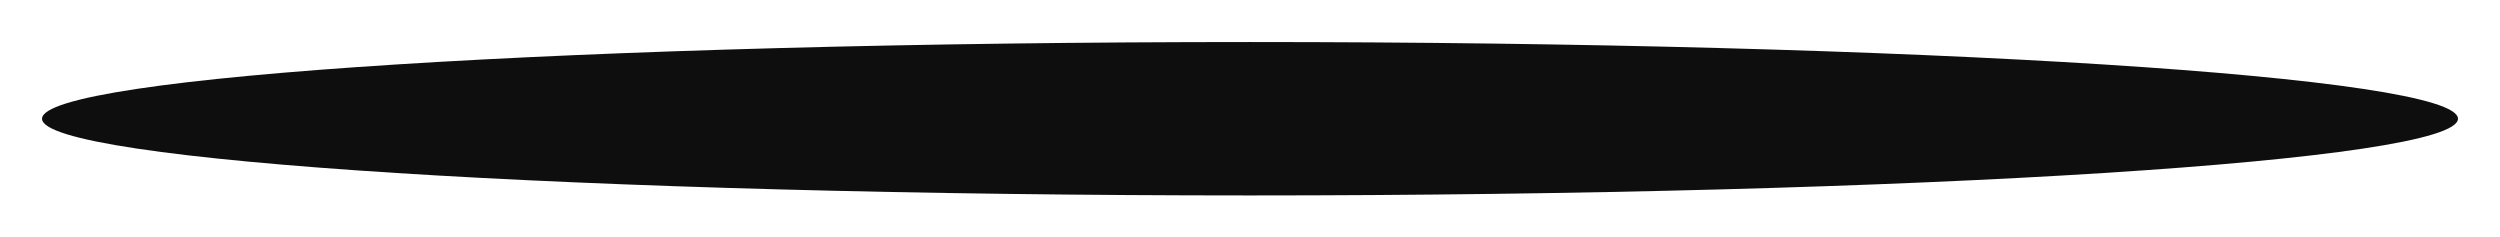 <?xml version="1.0" encoding="UTF-8"?> <svg xmlns="http://www.w3.org/2000/svg" width="23792" height="2260" viewBox="0 0 23792 2260" fill="none"> <g clip-path="url(#clip0_42_2)"> <g filter="url(#filter0_f_42_2)"> <path d="M11896 1860C18245.1 1860 23392 1533.17 23392 1130C23392 726.832 18245.1 400 11896 400C5546.93 400 400 726.832 400 1130C400 1533.17 5546.93 1860 11896 1860Z" fill="#0E0E0E"></path> </g> </g> <defs> <filter id="filter0_f_42_2" x="0" y="0" width="23792" height="2260" filterUnits="userSpaceOnUse" color-interpolation-filters="sRGB"> <feFlood flood-opacity="0" result="BackgroundImageFix"></feFlood> <feBlend mode="normal" in="SourceGraphic" in2="BackgroundImageFix" result="shape"></feBlend> <feGaussianBlur stdDeviation="200" result="effect1_foregroundBlur_42_2"></feGaussianBlur> </filter> <clipPath id="clip0_42_2"> <rect width="23792" height="2260" fill="white"></rect> </clipPath> </defs> </svg> 